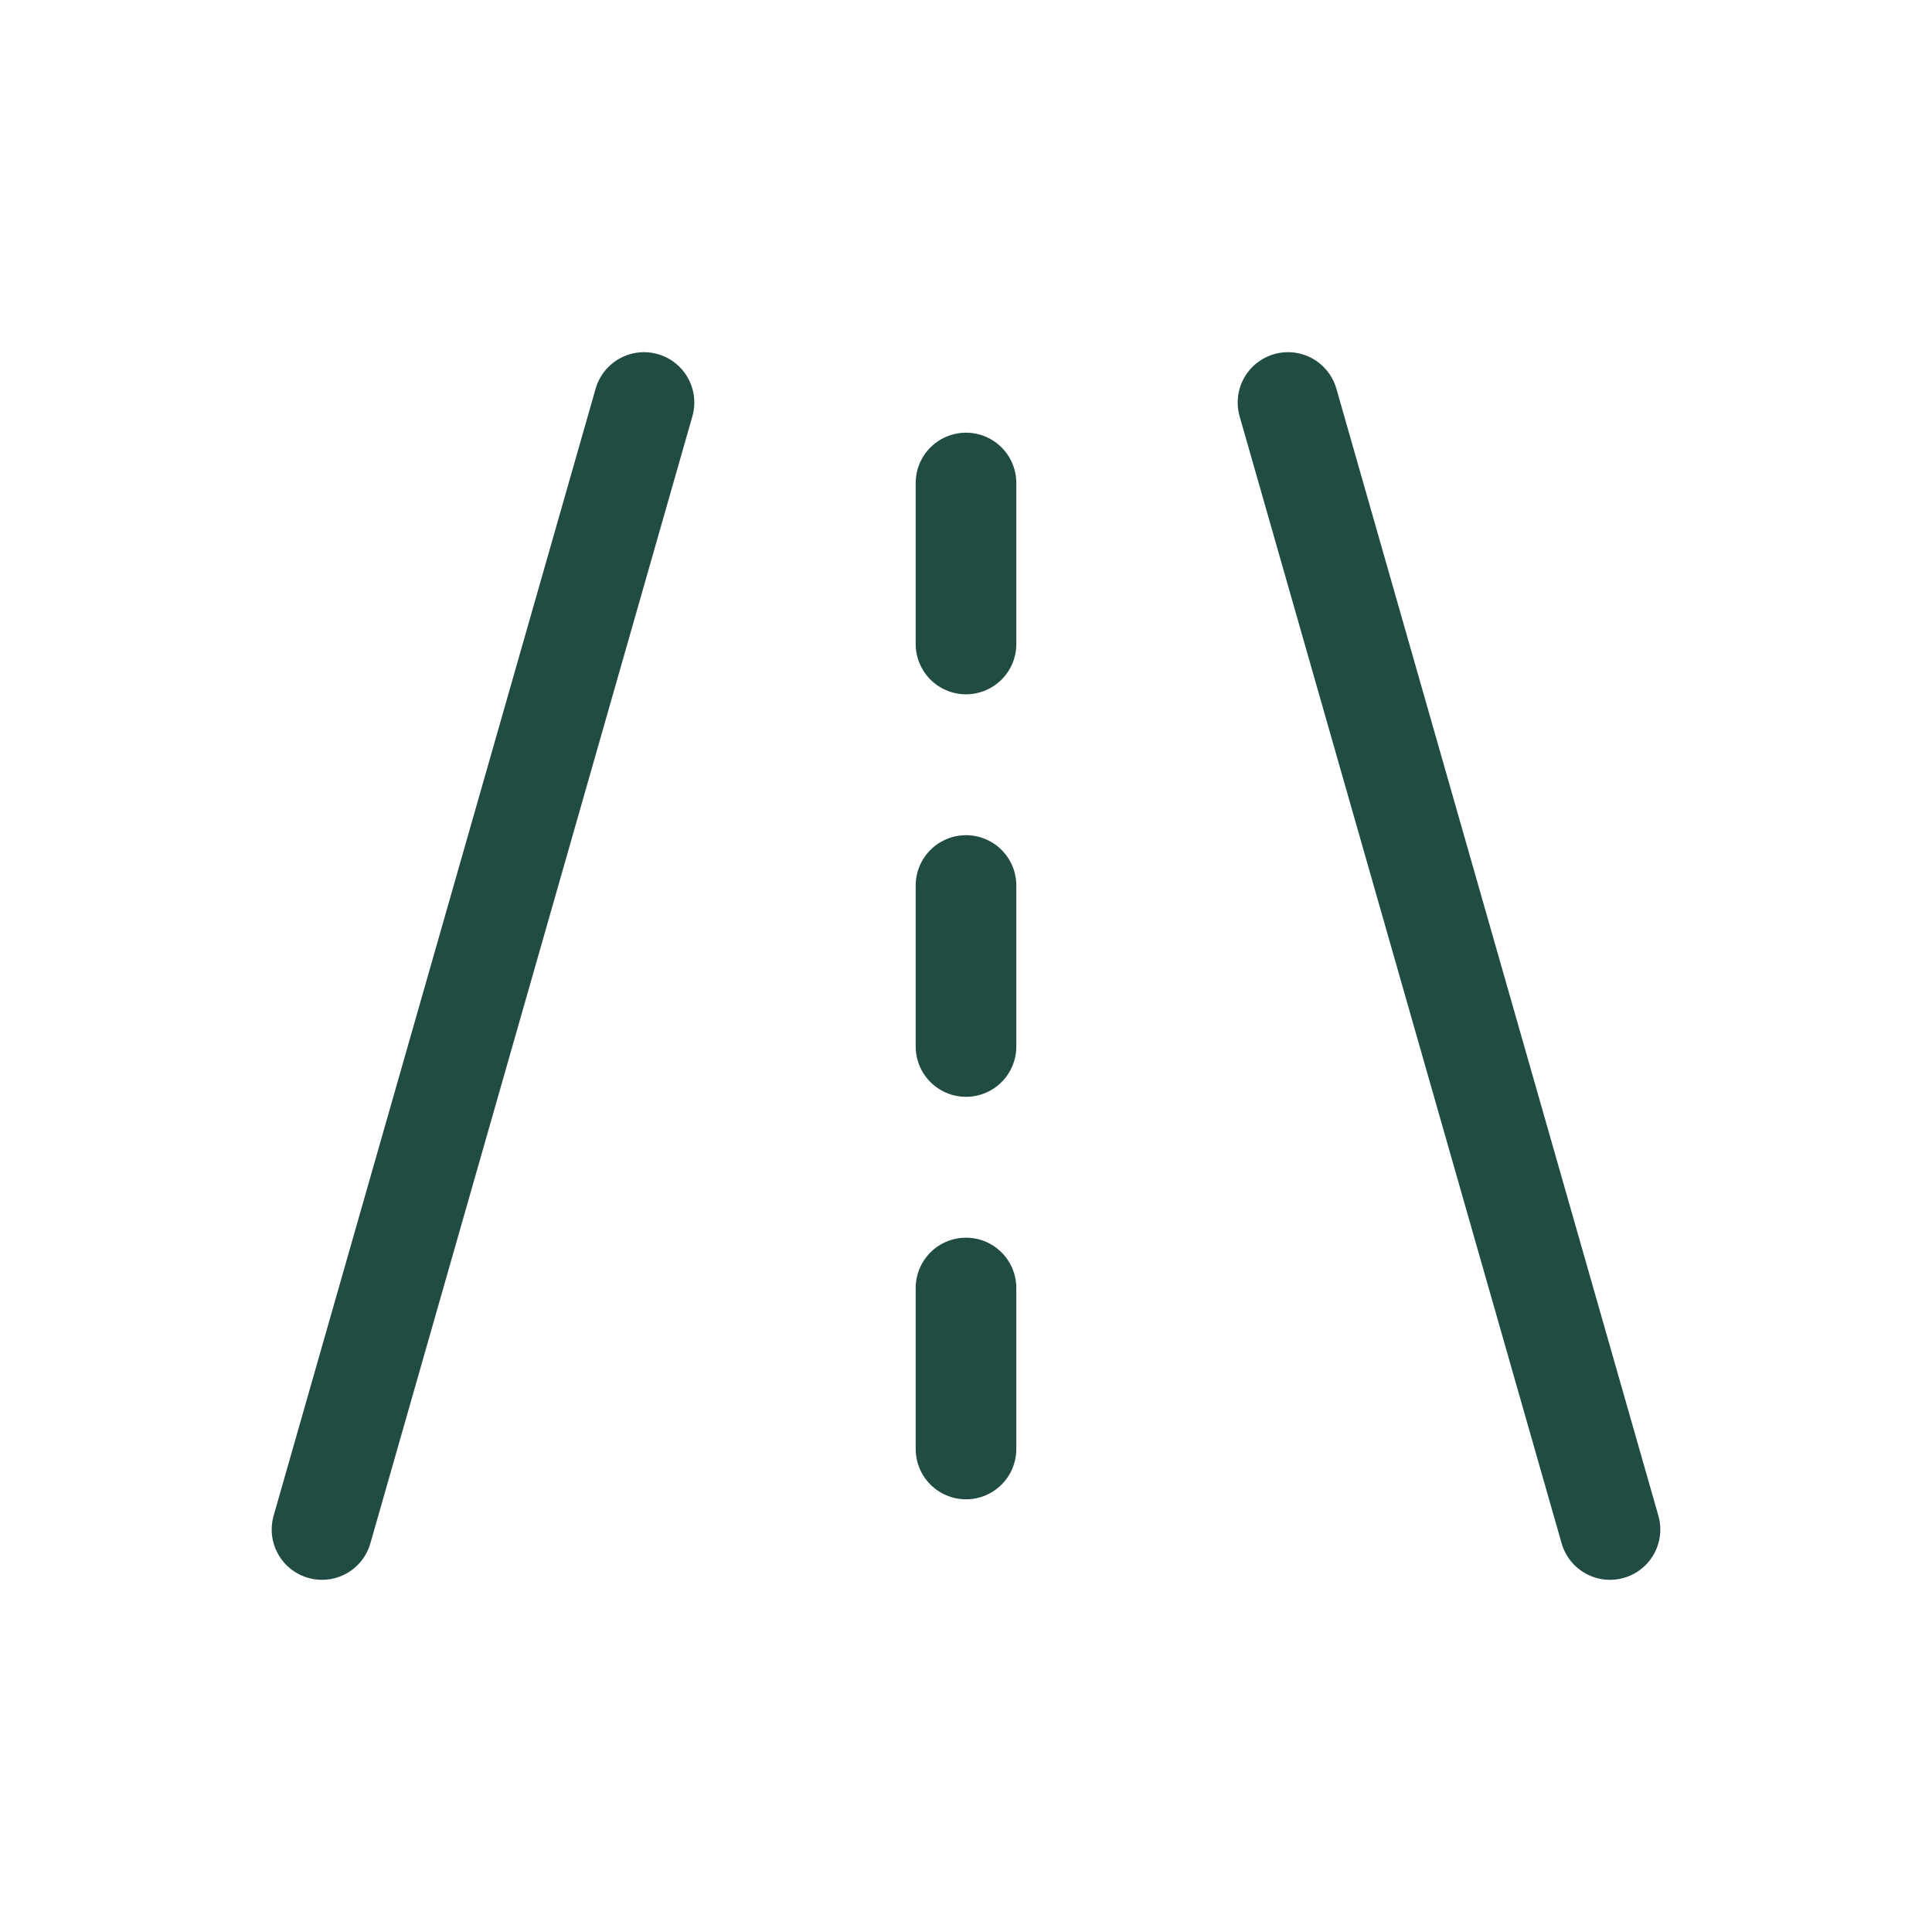 <svg width="24" height="24" viewBox="0 0 24 24" fill="none" xmlns="http://www.w3.org/2000/svg">
<g clip-path="url(#clip0_377_108)">
<path d="M4 19L8 5" stroke="#214C43" stroke-width="1.25" stroke-linecap="round" stroke-linejoin="round"/>
<path d="M16 5L20 19" stroke="#214C43" stroke-width="1.25" stroke-linecap="round" stroke-linejoin="round"/>
<path d="M12 8V6" stroke="#214C43" stroke-width="1.25" stroke-linecap="round" stroke-linejoin="round"/>
<path d="M12 13V11" stroke="#214C43" stroke-width="1.25" stroke-linecap="round" stroke-linejoin="round"/>
<path d="M12 18V16" stroke="#214C43" stroke-width="1.25" stroke-linecap="round" stroke-linejoin="round"/>
</g>
<defs>
<clipPath id="clip0_377_108">
<rect width="24" height="24" fill="white"/>
</clipPath>
</defs>
</svg>
